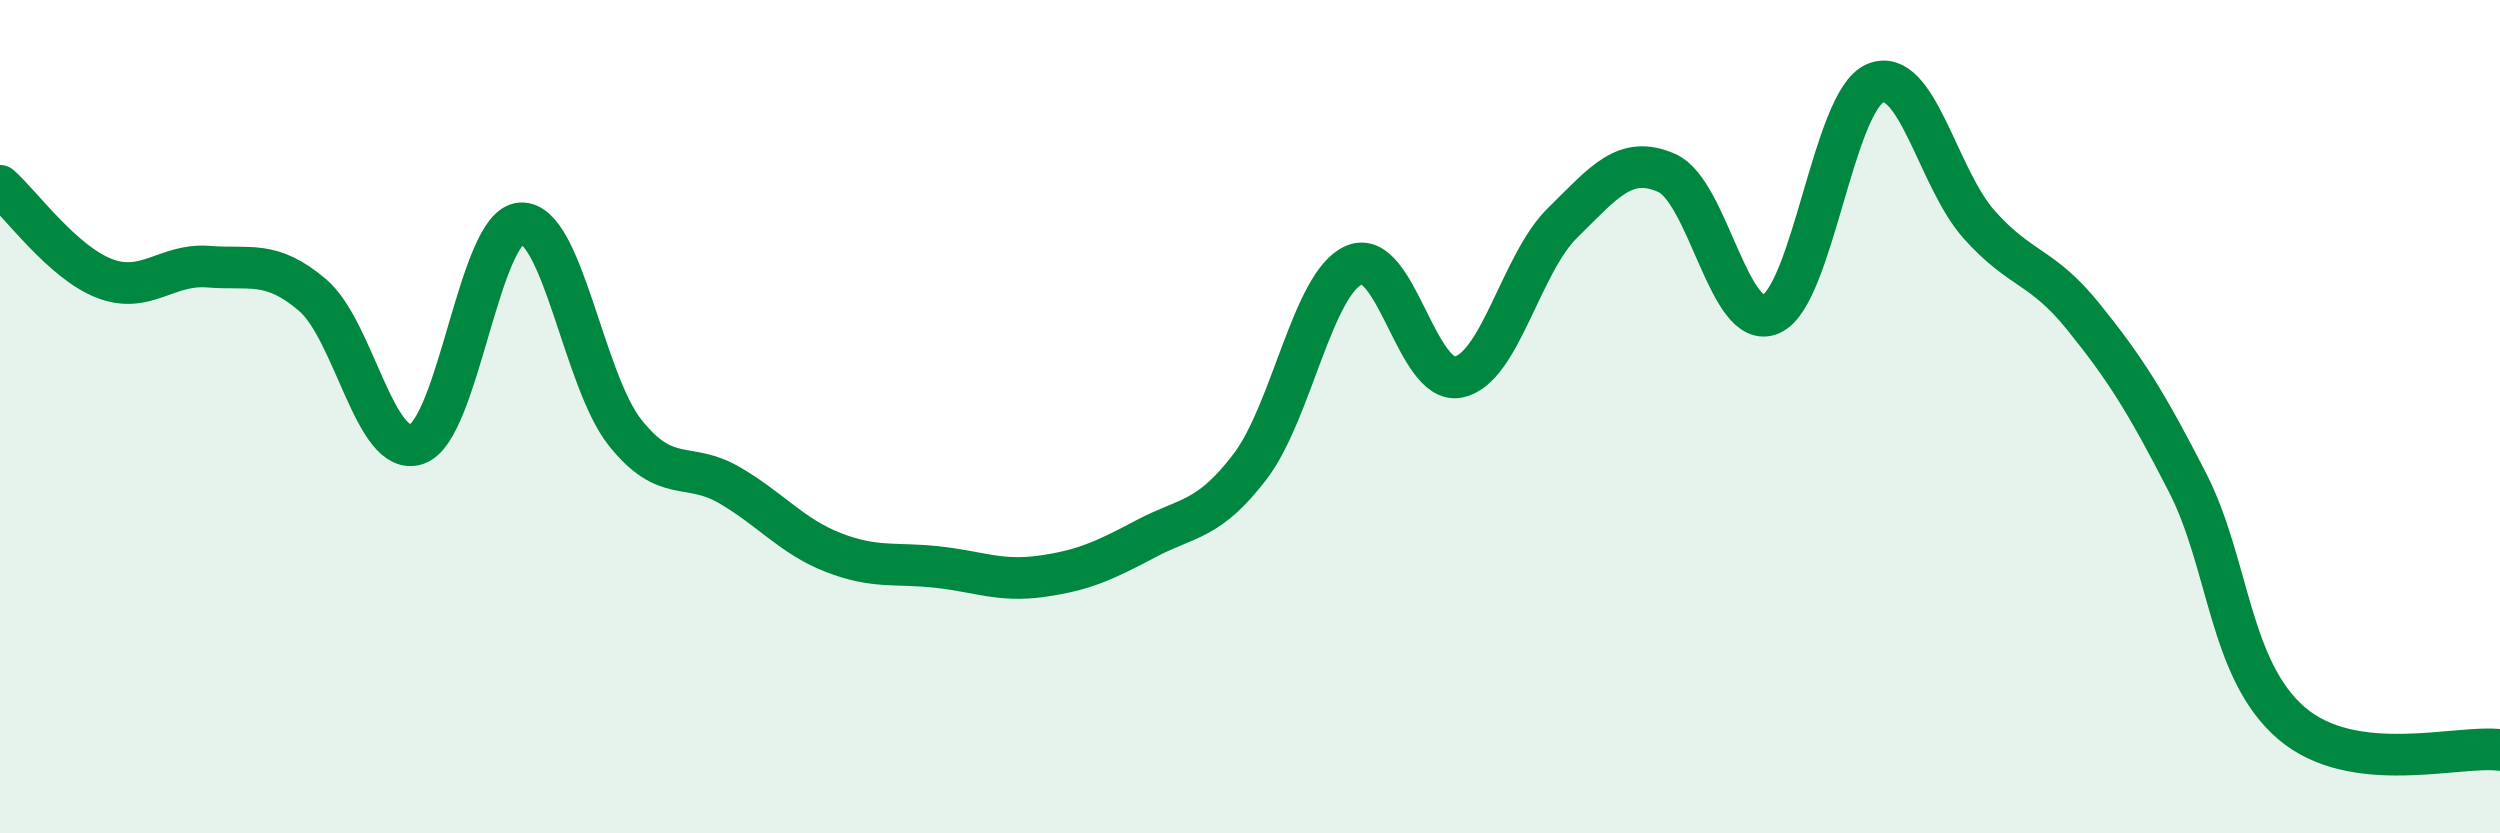 
    <svg width="60" height="20" viewBox="0 0 60 20" xmlns="http://www.w3.org/2000/svg">
      <path
        d="M 0,4.46 C 0.5,4.9 1.5,6.29 2.5,6.68 C 3.5,7.07 4,6.32 5,6.4 C 6,6.48 6.5,6.23 7.5,7.08 C 8.5,7.93 9,11 10,10.66 C 11,10.32 11.5,5.42 12.5,5.36 C 13.5,5.3 14,9.12 15,10.38 C 16,11.64 16.5,11.06 17.5,11.64 C 18.5,12.22 19,12.87 20,13.26 C 21,13.65 21.5,13.5 22.5,13.61 C 23.5,13.72 24,13.97 25,13.83 C 26,13.69 26.5,13.46 27.5,12.93 C 28.5,12.4 29,12.51 30,11.2 C 31,9.89 31.5,6.79 32.5,6.36 C 33.5,5.93 34,9.25 35,9.05 C 36,8.85 36.5,6.33 37.5,5.35 C 38.5,4.37 39,3.71 40,4.15 C 41,4.59 41.5,7.97 42.5,7.54 C 43.5,7.11 44,2.43 45,2 C 46,1.57 46.5,4.27 47.5,5.39 C 48.5,6.51 49,6.36 50,7.6 C 51,8.84 51.5,9.63 52.5,11.58 C 53.5,13.53 53.5,16.08 55,17.36 C 56.5,18.64 59,17.87 60,18L60 20L0 20Z"
        fill="#008740"
        opacity="0.1"
        stroke-linecap="round"
        stroke-linejoin="round"
      />
      <path
        d="M 0,4.46 C 0.5,4.9 1.5,6.29 2.5,6.68 C 3.5,7.07 4,6.32 5,6.4 C 6,6.48 6.5,6.23 7.5,7.08 C 8.5,7.93 9,11 10,10.66 C 11,10.32 11.5,5.42 12.5,5.36 C 13.5,5.3 14,9.12 15,10.38 C 16,11.64 16.5,11.06 17.5,11.64 C 18.5,12.22 19,12.87 20,13.26 C 21,13.65 21.5,13.5 22.5,13.61 C 23.5,13.72 24,13.97 25,13.83 C 26,13.69 26.5,13.46 27.5,12.93 C 28.5,12.4 29,12.51 30,11.2 C 31,9.89 31.5,6.79 32.5,6.36 C 33.5,5.93 34,9.25 35,9.05 C 36,8.85 36.5,6.33 37.5,5.35 C 38.5,4.37 39,3.71 40,4.15 C 41,4.59 41.5,7.97 42.5,7.54 C 43.5,7.11 44,2.43 45,2 C 46,1.57 46.5,4.27 47.5,5.39 C 48.5,6.51 49,6.36 50,7.6 C 51,8.84 51.5,9.63 52.5,11.58 C 53.5,13.53 53.5,16.08 55,17.36 C 56.5,18.64 59,17.87 60,18"
        stroke="#008740"
        stroke-width="1"
        fill="none"
        stroke-linecap="round"
        stroke-linejoin="round"
      />
    </svg>
  